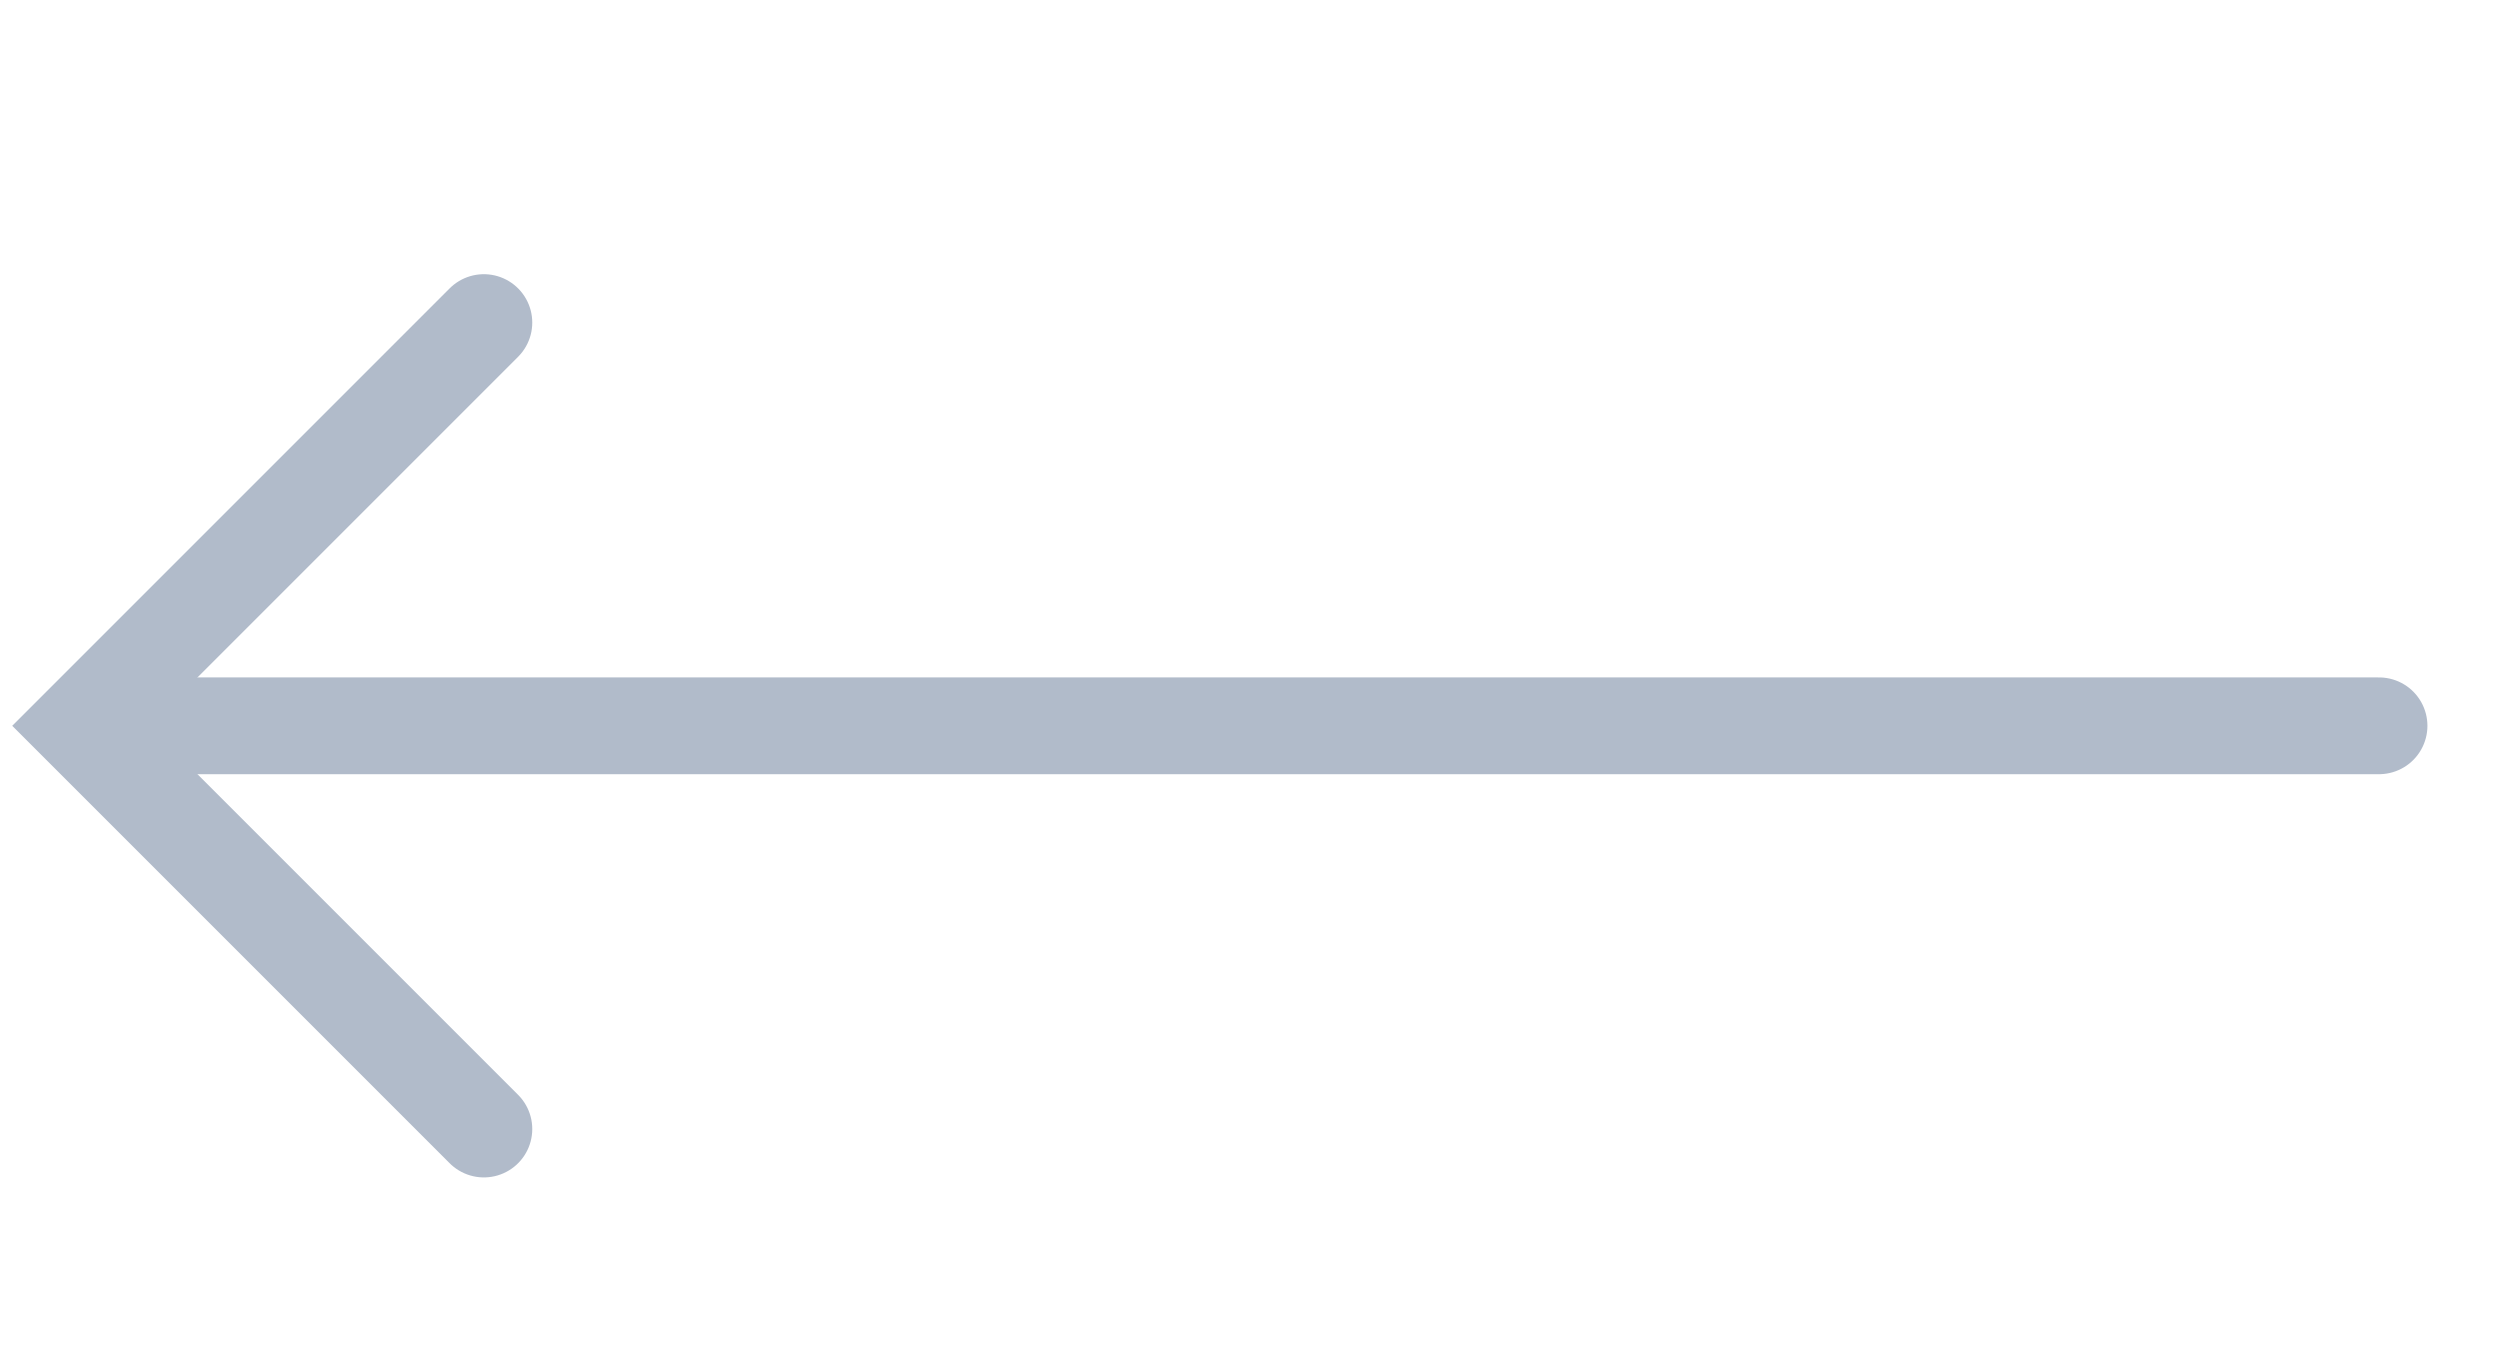 <?xml version="1.0" encoding="UTF-8"?> <svg xmlns="http://www.w3.org/2000/svg" width="31" height="17" viewBox="0 0 31 17" fill="none"> <path d="M29.5 9H1.5" stroke="#B1BBCA" stroke-width="1.2" stroke-linecap="round"></path> <path d="M6 4L1 9L6 14" stroke="#B1BBCA" stroke-width="1.2" stroke-linecap="round"></path> </svg> 